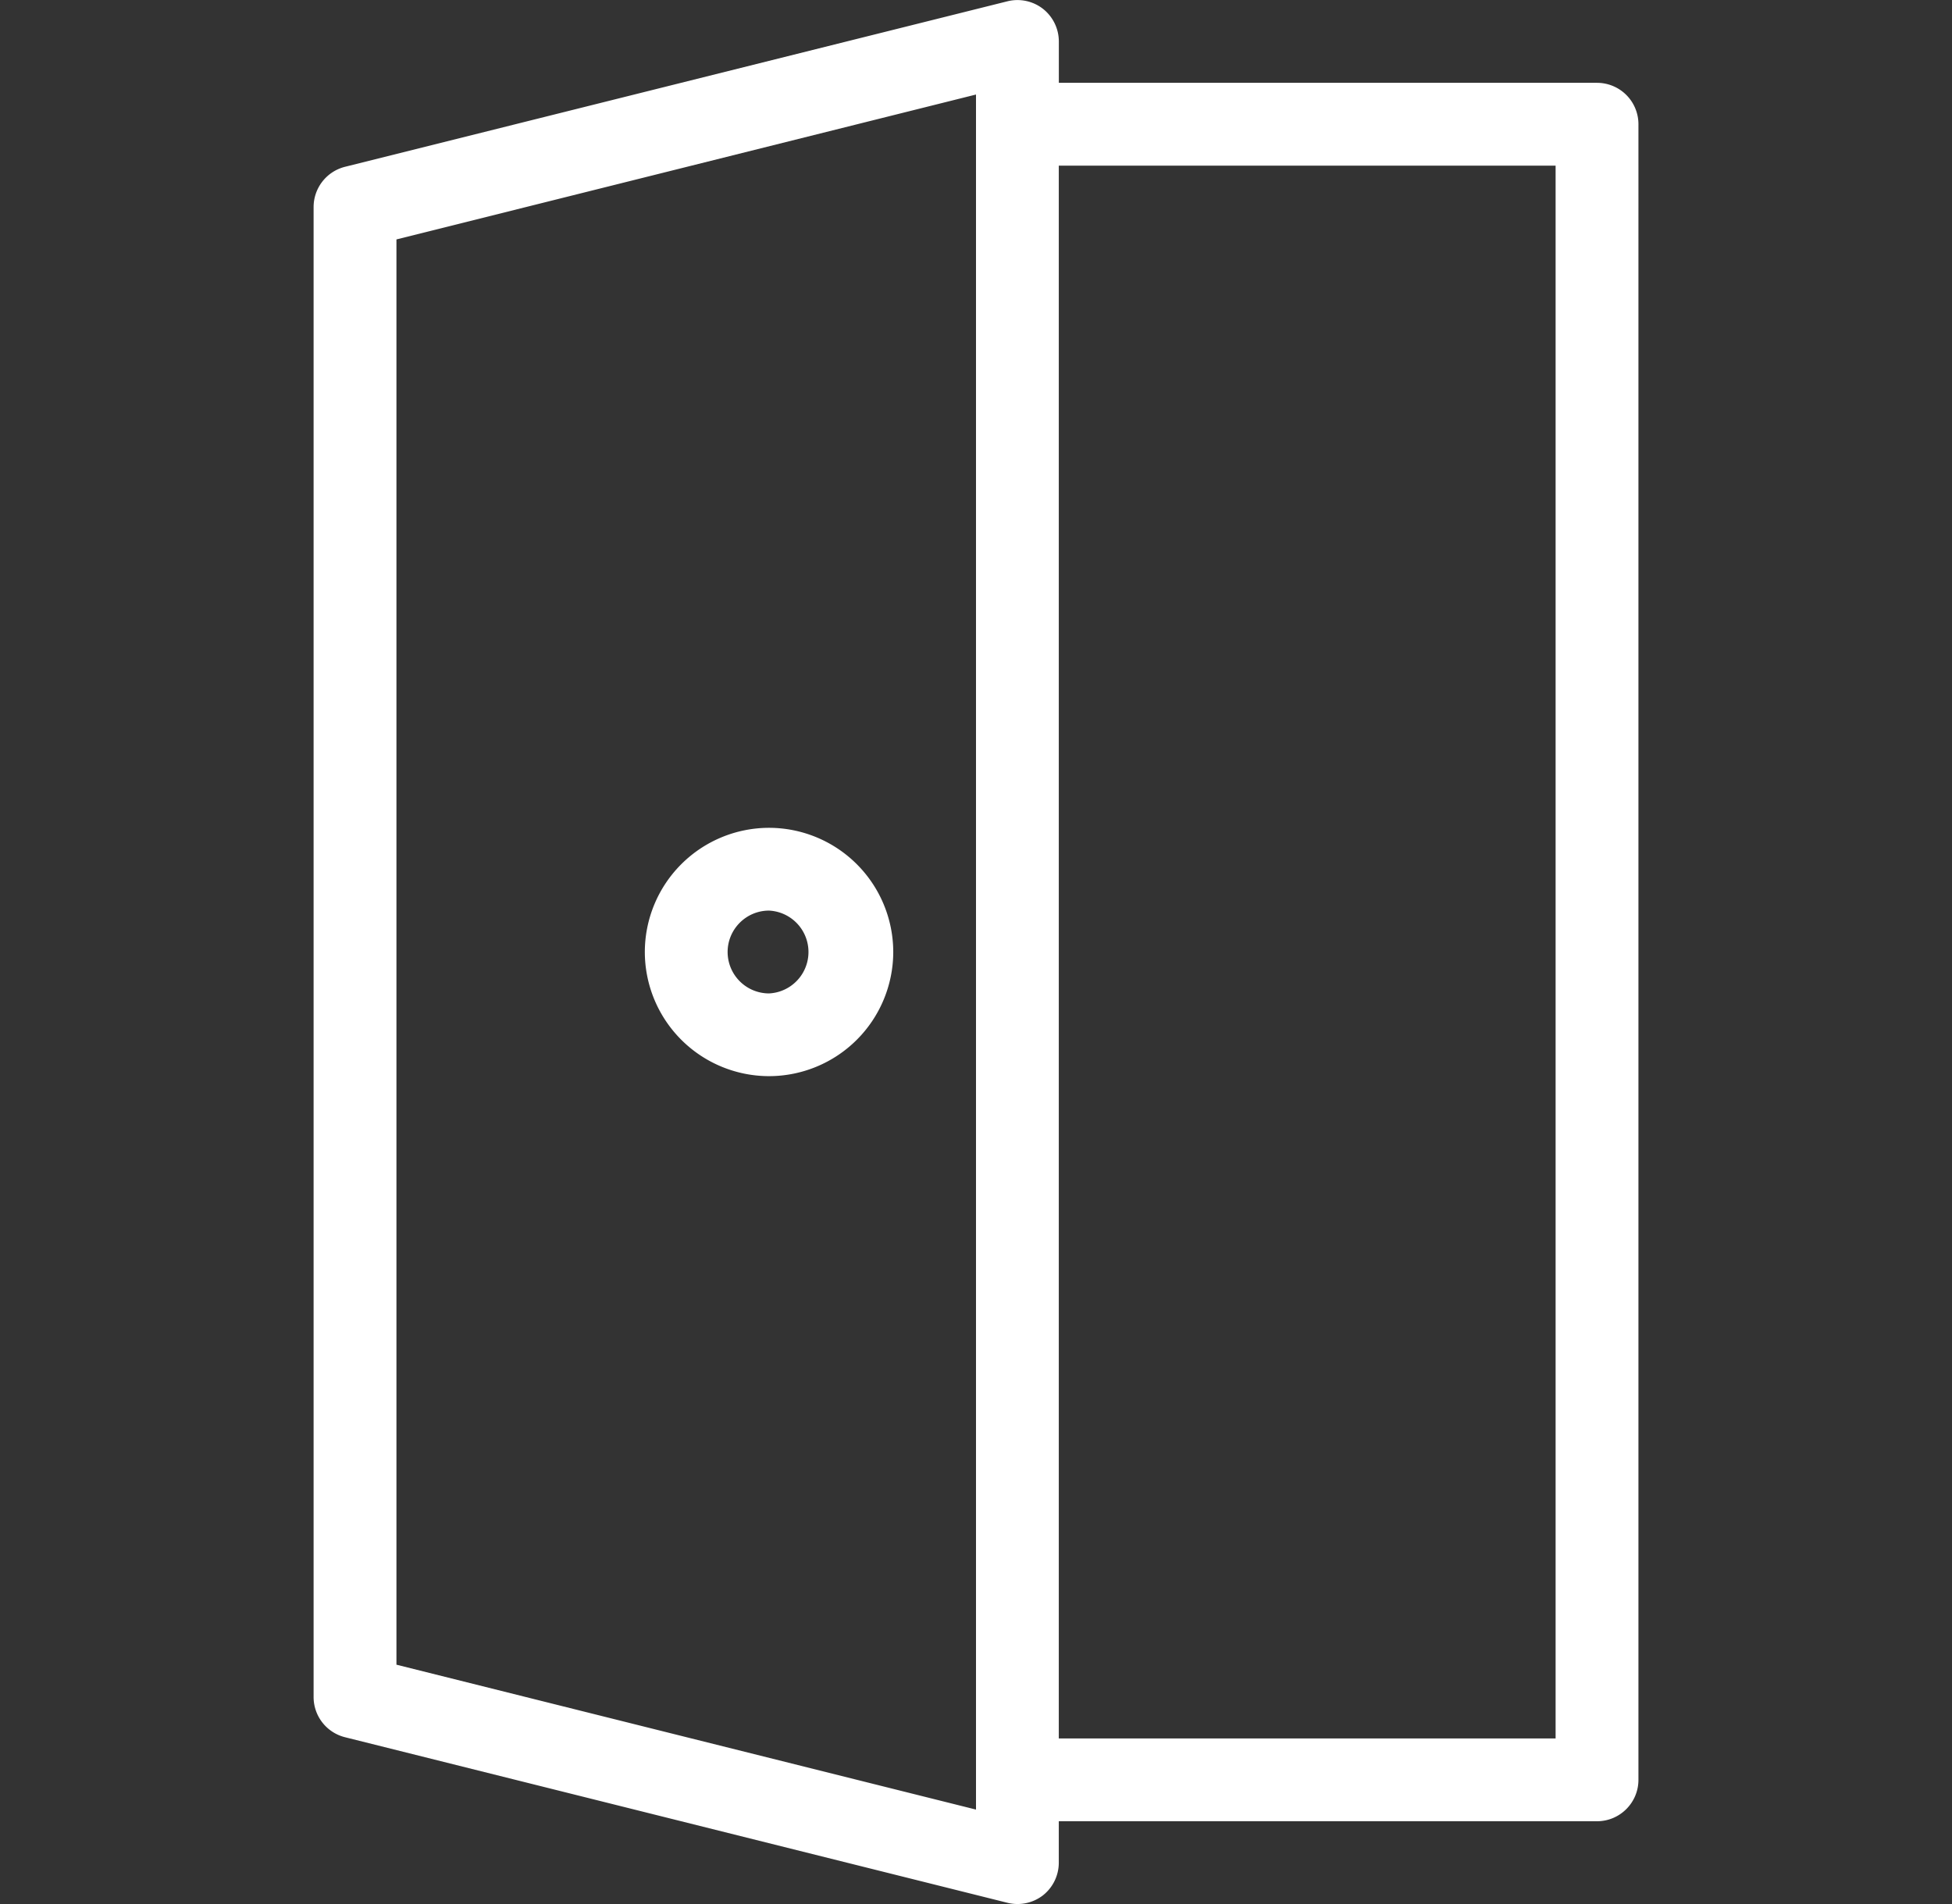 <svg width="41" height="40" fill="none" xmlns="http://www.w3.org/2000/svg"><rect width="100%" height="100%" fill="#333333" stroke="none"/><g clip-path="url(#clip0_12835_89536)"><g clip-path="url(#clip1_12835_89536)" fill="#fff"><path d="M33.543 1.74H22.24V.872a.875.875 0 00-.334-.687.872.872 0 00-.745-.158L7.247 3.504a.872.872 0 00-.66.845v31.303a.87.87 0 00.66.844l13.913 3.478a.875.875 0 00.746-.156.875.875 0 00.333-.687v-.87h11.305c.48 0 .87-.39.87-.87V2.61a.87.87 0 00-.87-.87zM20.5 2.61v35.406L8.327 34.972V5.03L20.5 1.986v.624zm12.174 33.912H22.239V3.48h10.435v33.042z"/><path d="M16.152 22.608a2.612 2.612 0 002.61-2.609 2.612 2.612 0 00-2.61-2.608 2.612 2.612 0 00-2.608 2.608 2.612 2.612 0 002.608 2.609zm0-3.478a.871.871 0 010 1.74.871.871 0 01-.869-.87c0-.479.39-.87.87-.87z"/></g></g><defs><clipPath id="clip0_12835_89536"><path fill="#fff" transform="translate(.5)" d="M0 0h40v40H0z"/></clipPath><clipPath id="clip1_12835_89536"><path fill="#fff" transform="translate(.5)" d="M0 0h40v40H0z"/></clipPath></defs></svg>